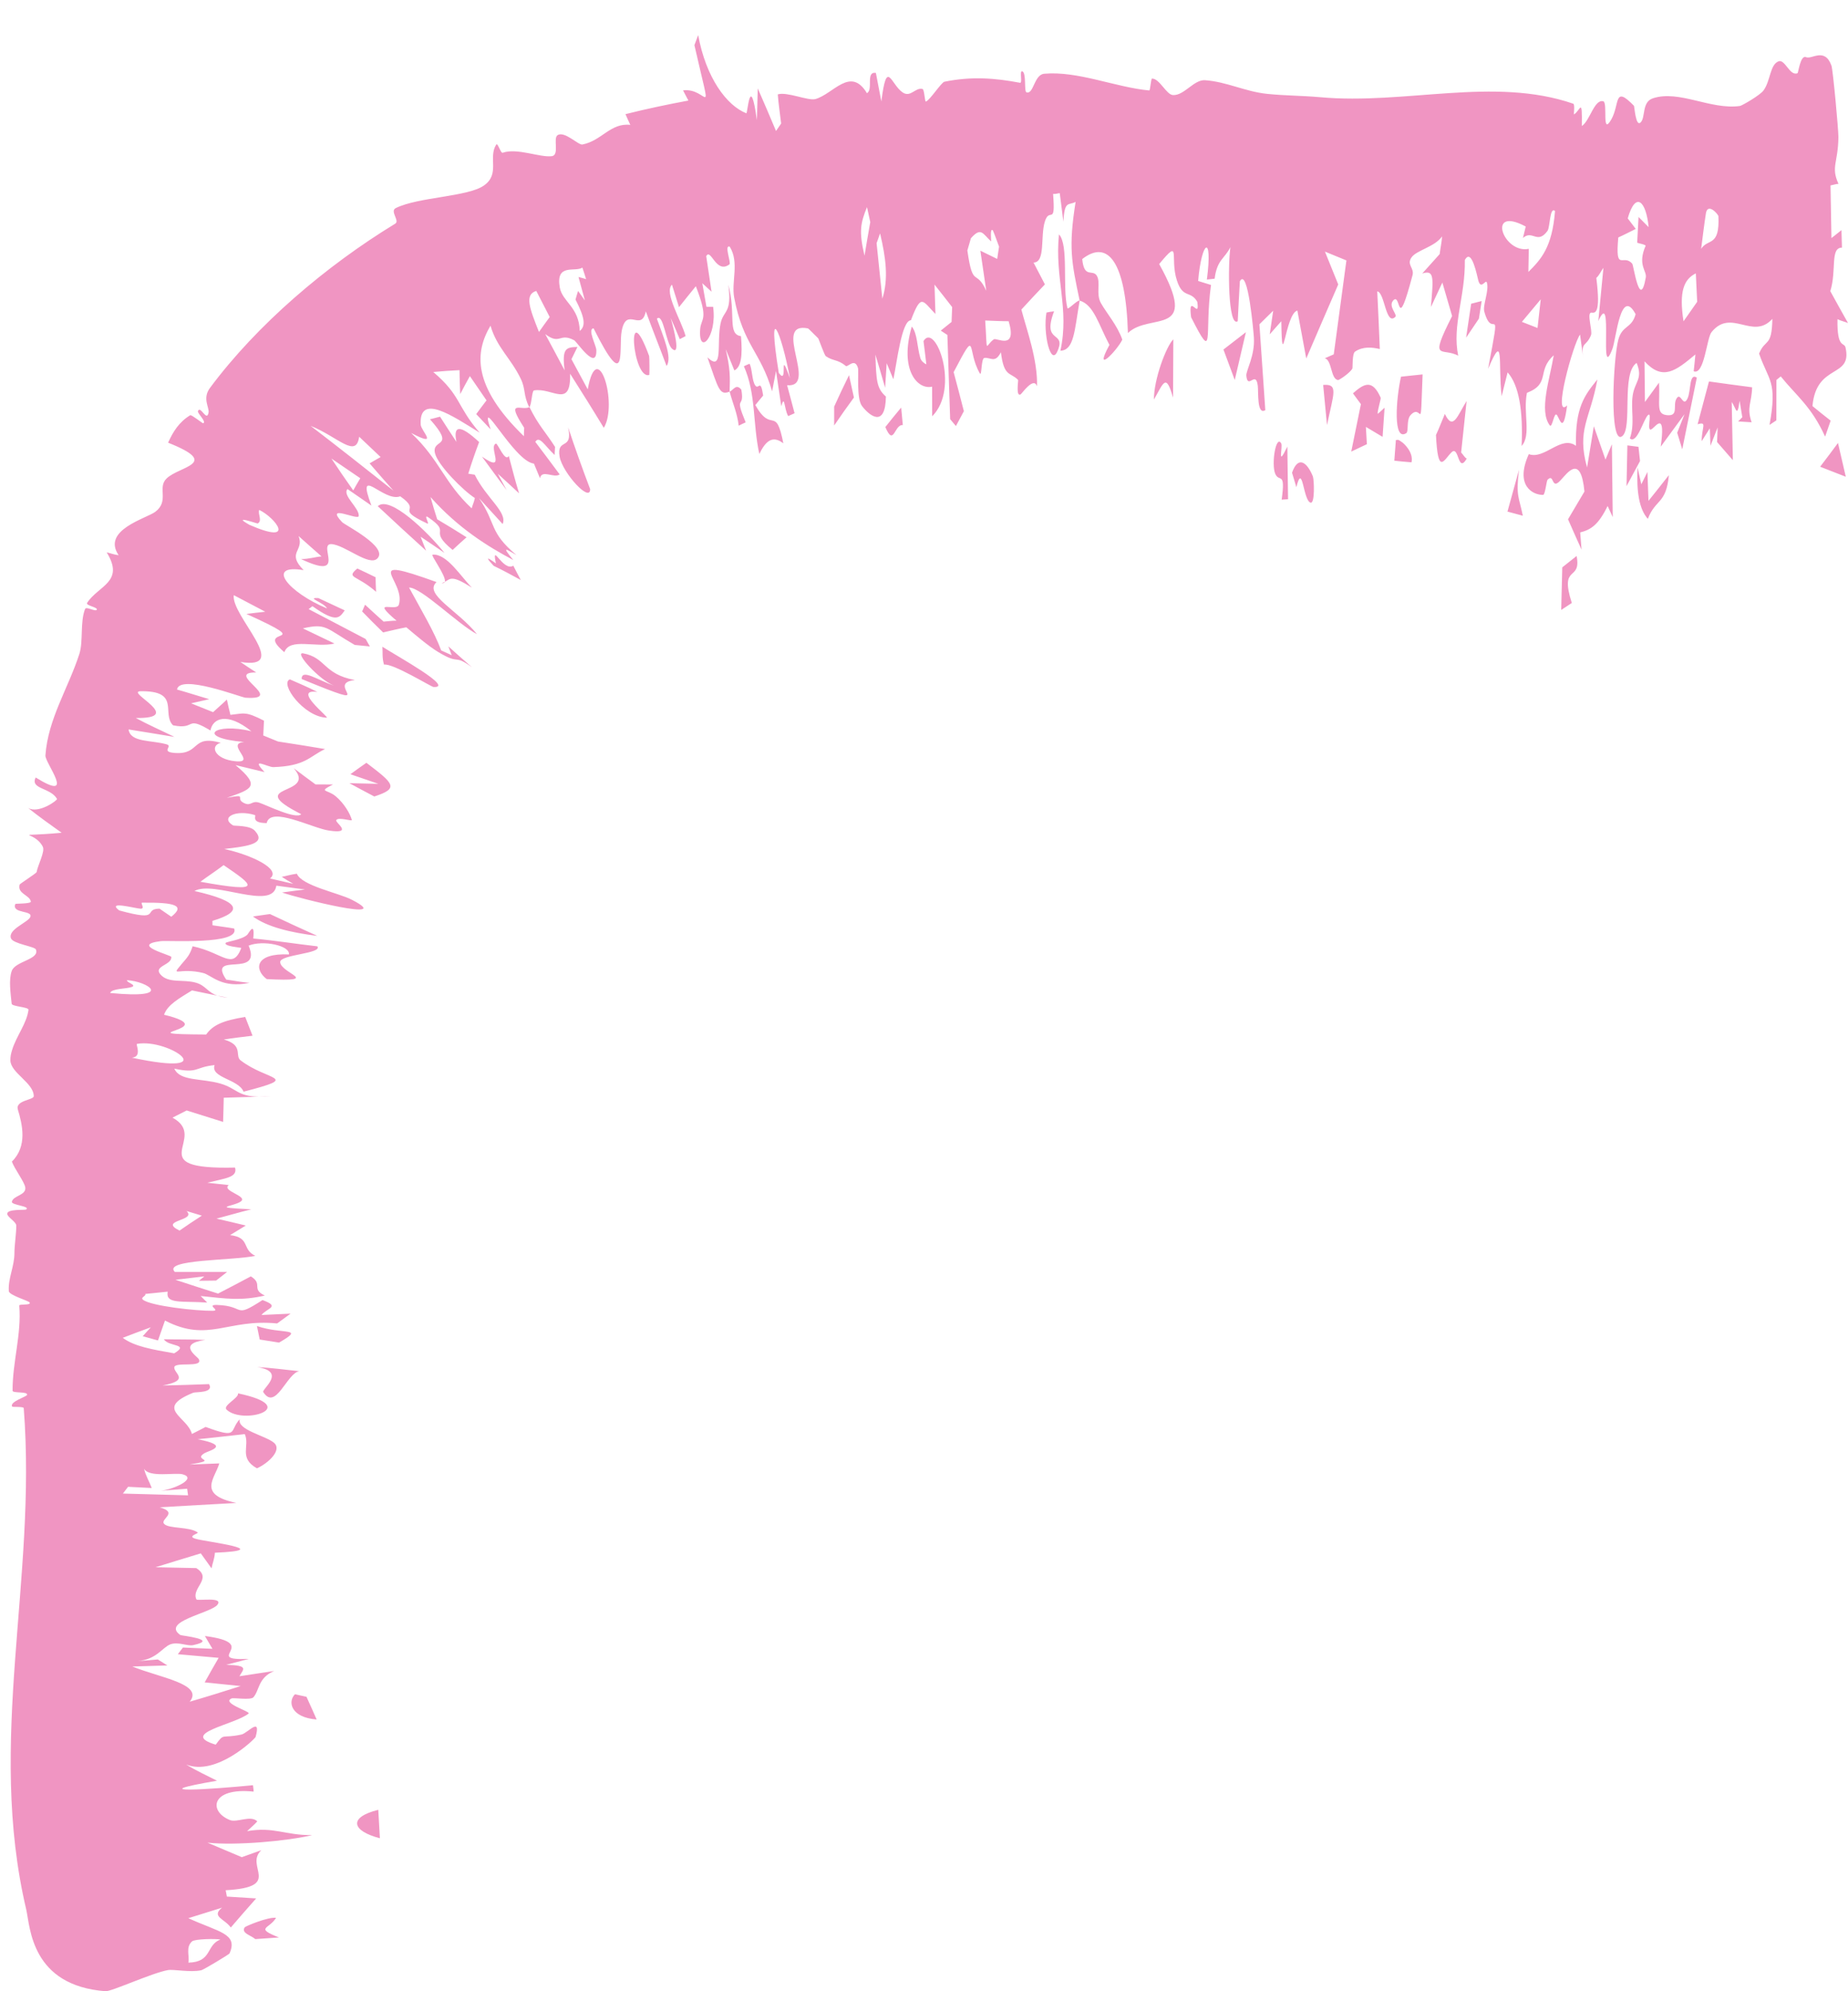 <svg width="26" height="28" viewBox="0 0 26 28" fill="none" xmlns="http://www.w3.org/2000/svg">
<path d="M22.182 7.819C22.252 8.187 21.936 7.923 22.114 8.479C22.064 8.511 22.014 8.545 21.965 8.577C21.97 8.377 21.975 8.178 21.98 7.978C22.047 7.925 22.114 7.871 22.182 7.818C22.182 7.819 22.182 7.819 22.182 7.819ZM22.474 5.336C22.372 5.899 22.18 6.035 22.329 6.574C22.36 6.381 22.392 6.188 22.424 5.994C22.478 6.151 22.533 6.307 22.588 6.463C22.618 6.39 22.648 6.318 22.678 6.247C22.681 6.587 22.685 6.929 22.69 7.271C22.666 7.219 22.642 7.166 22.618 7.115C22.488 7.381 22.384 7.448 22.232 7.487C22.238 7.568 22.245 7.648 22.251 7.729C22.187 7.587 22.123 7.444 22.061 7.302C22.137 7.174 22.222 7.031 22.292 6.912C22.24 6.373 22.05 6.654 21.953 6.757C21.822 6.898 21.87 6.648 21.773 6.746C21.758 6.761 21.739 6.958 21.711 6.959C21.569 6.962 21.308 6.833 21.509 6.386C21.733 6.467 21.961 6.114 22.173 6.269C22.16 5.73 22.293 5.559 22.474 5.336ZM18.178 6.647C18.267 6.394 18.395 6.51 18.471 6.699C18.471 6.699 18.471 6.699 18.471 6.699C18.488 6.74 18.503 7.088 18.438 7.068C18.332 7.034 18.328 6.488 18.239 6.851C18.219 6.78 18.198 6.717 18.178 6.647ZM17.94 6.658C17.886 6.52 17.951 6.114 18.024 6.232C18.024 6.231 18.024 6.231 18.024 6.231C18.055 6.28 17.959 6.597 18.112 6.28C18.115 6.537 18.119 6.771 18.122 7.02C18.092 7.021 18.064 7.025 18.032 7.026C18.09 6.609 17.995 6.796 17.94 6.658ZM21.371 6.606C21.325 6.982 21.371 6.984 21.425 7.252C21.352 7.233 21.28 7.213 21.209 7.194C21.263 6.998 21.317 6.802 21.371 6.606ZM23.092 6.81C23.092 6.81 23.092 6.81 23.092 6.81C23.121 6.752 23.149 6.694 23.178 6.637C23.183 6.773 23.188 6.908 23.193 7.043C23.289 6.923 23.385 6.803 23.48 6.681C23.442 7.092 23.291 7.015 23.184 7.296C23.064 7.163 23.022 6.92 23.039 6.571C23.057 6.65 23.074 6.73 23.092 6.81ZM5.137 8.504C5.223 8.584 5.31 8.663 5.397 8.741C5.459 8.737 5.51 8.727 5.579 8.728C5.195 8.401 5.579 8.614 5.612 8.502C5.714 8.163 5.039 7.787 6.142 8.185C5.954 8.355 6.444 8.583 6.711 8.918C6.435 8.771 5.931 8.262 5.755 8.262C5.933 8.59 6.111 8.885 6.207 9.146C6.256 9.168 6.306 9.191 6.355 9.213C6.339 9.172 6.324 9.131 6.308 9.089C6.417 9.188 6.527 9.285 6.639 9.382C6.373 9.188 6.485 9.362 6.163 9.167C6.02 9.08 5.841 8.925 5.717 8.821C5.605 8.841 5.498 8.869 5.39 8.893C5.29 8.796 5.192 8.698 5.095 8.598C5.108 8.566 5.122 8.535 5.136 8.503C5.136 8.503 5.137 8.503 5.137 8.504ZM5.345 25.849C4.955 25.748 4.89 25.557 5.322 25.449C5.33 25.587 5.338 25.719 5.345 25.849ZM23.052 6.283C23.06 6.35 23.067 6.416 23.074 6.483C23.011 6.601 22.948 6.718 22.884 6.836C22.889 6.645 22.892 6.453 22.896 6.263C22.948 6.269 23.001 6.276 23.052 6.283ZM19.639 6.188C19.678 6.18 19.681 6.187 19.726 6.219C19.726 6.218 19.726 6.218 19.726 6.218C19.744 6.23 19.891 6.356 19.859 6.501C19.78 6.496 19.697 6.486 19.617 6.478C19.624 6.381 19.632 6.285 19.639 6.188ZM20.557 6.363C20.557 6.364 20.558 6.364 20.558 6.364C20.584 6.389 20.607 6.437 20.636 6.448C20.507 6.669 20.53 6.253 20.421 6.361C20.313 6.469 20.231 6.692 20.203 6.117C20.242 6.035 20.287 5.917 20.328 5.821C20.444 6.061 20.502 5.851 20.634 5.639C20.608 5.881 20.583 6.121 20.557 6.363ZM6.946 7.957C6.753 7.752 6.972 7.921 6.976 7.922C6.976 7.922 6.977 7.922 6.977 7.922C6.912 7.611 7.075 8.044 7.222 7.955C7.255 8.021 7.292 8.09 7.327 8.156C7.204 8.089 7.065 8.013 6.946 7.957ZM12.679 5.732C12.687 5.813 12.695 5.895 12.702 5.977C12.581 5.966 12.577 6.29 12.456 6.005C12.529 5.913 12.603 5.821 12.679 5.731C12.679 5.731 12.679 5.731 12.679 5.732ZM19.035 5.531C19.195 5.389 19.309 5.331 19.425 5.592C19.425 5.592 19.425 5.592 19.425 5.593C19.432 5.609 19.377 5.776 19.383 5.82C19.414 5.797 19.448 5.76 19.48 5.733C19.471 5.87 19.461 6.007 19.452 6.143C19.374 6.096 19.296 6.05 19.217 6.003C19.222 6.084 19.227 6.165 19.231 6.246C19.158 6.281 19.084 6.315 19.011 6.35C19.056 6.128 19.102 5.906 19.147 5.683C19.11 5.632 19.072 5.583 19.035 5.531ZM10.546 5.114C10.586 5.197 10.578 5.352 10.626 5.42C10.674 5.488 10.7 5.312 10.737 5.562C10.701 5.604 10.663 5.652 10.627 5.696C10.861 6.111 10.913 5.683 11.021 6.234C10.867 6.115 10.771 6.204 10.683 6.383C10.588 5.947 10.639 5.541 10.466 5.15C10.492 5.138 10.52 5.124 10.546 5.115C10.546 5.114 10.546 5.114 10.546 5.114ZM25.41 0.804C25.489 0.84 25.672 0.661 25.767 0.922C25.789 0.986 25.865 1.817 25.865 1.926C25.861 2.295 25.756 2.344 25.866 2.585C25.828 2.587 25.792 2.601 25.754 2.607C25.758 2.855 25.763 3.101 25.767 3.348C25.814 3.311 25.862 3.274 25.908 3.236C25.91 3.318 25.912 3.401 25.915 3.482C25.745 3.483 25.843 3.8 25.751 4.094C25.833 4.244 25.916 4.393 26 4.542C25.952 4.523 25.895 4.51 25.852 4.488C25.844 4.908 25.948 4.808 25.965 4.886C26.065 5.326 25.555 5.101 25.5 5.71C25.582 5.779 25.67 5.847 25.756 5.915C25.73 5.99 25.704 6.065 25.678 6.14C25.487 5.716 25.271 5.563 25.054 5.293C25.034 5.31 25.013 5.327 24.993 5.343C24.992 5.533 24.992 5.722 24.992 5.911C24.96 5.932 24.928 5.954 24.896 5.975C25.009 5.354 24.883 5.359 24.749 4.972C24.837 4.756 24.928 4.892 24.936 4.484C24.658 4.789 24.359 4.329 24.081 4.669C24.011 4.753 23.98 5.279 23.829 5.221C23.837 5.164 23.845 5.059 23.853 4.984C23.572 5.219 23.393 5.358 23.137 5.081C23.139 5.271 23.141 5.462 23.143 5.653C23.209 5.563 23.275 5.471 23.341 5.381C23.359 5.696 23.29 5.83 23.468 5.839C23.615 5.846 23.537 5.703 23.583 5.613C23.645 5.49 23.676 5.742 23.742 5.604C23.793 5.498 23.762 5.238 23.873 5.31C23.806 5.641 23.737 5.983 23.668 6.318C23.644 6.241 23.62 6.163 23.597 6.085C23.632 5.998 23.666 5.911 23.7 5.824C23.588 5.978 23.482 6.123 23.365 6.281C23.433 5.801 23.311 5.975 23.248 6.027C23.149 6.11 23.252 5.784 23.188 5.835C23.125 5.886 23.033 6.252 22.931 6.165C23.005 5.955 22.941 5.756 22.971 5.559C23.002 5.362 23.118 5.327 23.026 5.103C22.805 5.251 22.974 6.023 22.822 6.134C22.638 6.268 22.697 5.035 22.769 4.775C22.825 4.57 22.957 4.622 23.012 4.418C22.8 4.026 22.739 4.763 22.686 4.904C22.491 5.417 22.708 4.023 22.487 4.515C22.512 4.253 22.535 4.018 22.559 3.766C22.525 3.812 22.499 3.874 22.459 3.908C22.525 4.429 22.437 4.399 22.391 4.396C22.318 4.392 22.409 4.65 22.384 4.713C22.317 4.881 22.242 4.796 22.273 5.025C22.26 4.918 22.244 4.811 22.23 4.705C22.135 4.829 21.837 5.905 22.048 5.701C21.995 6.106 21.95 5.905 21.907 5.839C21.864 5.773 21.841 6.032 21.803 5.98C21.651 5.774 21.802 5.341 21.86 4.996C21.616 5.215 21.82 5.393 21.483 5.524C21.426 5.803 21.547 6.119 21.408 6.271C21.43 5.777 21.371 5.416 21.211 5.236C21.183 5.348 21.155 5.46 21.127 5.571C21.074 5.109 21.168 4.642 20.936 5.187C21.131 4.162 21.002 4.817 20.883 4.381C20.858 4.293 20.954 4.086 20.919 3.973C20.903 3.922 20.838 4.079 20.8 3.949C20.782 3.885 20.706 3.475 20.609 3.657C20.618 4.163 20.427 4.575 20.516 5.002C20.287 4.877 20.098 5.101 20.43 4.444C20.385 4.286 20.339 4.13 20.293 3.973C20.24 4.088 20.186 4.203 20.132 4.317C20.166 3.905 20.183 3.79 20.01 3.846C20.092 3.756 20.173 3.664 20.255 3.573C20.265 3.49 20.284 3.405 20.289 3.324C20.185 3.474 19.929 3.517 19.858 3.621C19.787 3.725 19.901 3.766 19.873 3.871C19.644 4.733 19.718 4.088 19.599 4.228C19.529 4.312 19.666 4.422 19.63 4.457C19.495 4.584 19.484 4.113 19.377 4.097C19.39 4.365 19.402 4.637 19.413 4.908C19.303 4.883 19.178 4.869 19.065 4.944C19.021 4.973 19.034 5.173 19.026 5.185C18.986 5.25 18.842 5.344 18.827 5.344C18.72 5.335 18.742 5.063 18.639 5.038C18.682 5.019 18.723 5.002 18.765 4.983C18.824 4.543 18.883 4.103 18.943 3.662C18.843 3.62 18.742 3.579 18.641 3.538C18.704 3.692 18.766 3.846 18.828 4C18.677 4.346 18.527 4.694 18.378 5.041C18.337 4.816 18.295 4.592 18.253 4.367C18.081 4.41 18.039 5.304 18.027 4.517C17.973 4.579 17.918 4.64 17.864 4.701C17.88 4.591 17.896 4.48 17.913 4.369C17.848 4.432 17.783 4.496 17.719 4.56C17.748 4.96 17.774 5.38 17.802 5.767C17.681 5.843 17.707 5.509 17.696 5.424C17.669 5.199 17.555 5.49 17.535 5.282C17.529 5.211 17.659 5 17.641 4.743C17.638 4.693 17.559 3.747 17.444 3.955C17.433 4.124 17.424 4.332 17.414 4.517C17.275 4.609 17.275 3.721 17.311 3.475C17.227 3.643 17.123 3.65 17.089 3.919C17.053 3.923 17.017 3.927 16.98 3.931C17.065 3.274 16.905 3.384 16.857 3.951C16.917 3.969 16.978 3.988 17.038 4.007C16.942 4.699 17.098 5.131 16.758 4.461C16.709 4.094 16.886 4.519 16.845 4.244C16.75 4.079 16.643 4.204 16.559 3.946C16.453 3.624 16.625 3.33 16.309 3.713C16.89 4.757 16.179 4.385 15.869 4.683C15.84 3.687 15.59 3.359 15.226 3.643C15.254 3.921 15.369 3.782 15.43 3.875C15.49 3.969 15.415 4.13 15.489 4.262C15.562 4.394 15.722 4.577 15.79 4.776C15.717 4.929 15.373 5.285 15.609 4.85C15.458 4.569 15.391 4.285 15.19 4.227C15.116 4.656 15.112 4.924 14.919 4.932C15.049 4.335 14.836 3.913 14.899 3.296C15.039 3.443 14.944 4.043 15.018 4.333C15.025 4.362 15.159 4.215 15.19 4.227C15.075 3.682 15.031 3.48 15.133 2.839C15.035 2.893 14.977 2.81 14.961 3.117C14.944 2.984 14.927 2.85 14.91 2.716C14.878 2.719 14.85 2.731 14.816 2.727C14.853 3.192 14.768 2.905 14.701 3.113C14.634 3.323 14.713 3.69 14.541 3.692C14.597 3.801 14.648 3.895 14.701 3.999C14.589 4.116 14.478 4.235 14.37 4.353C14.444 4.637 14.601 5.059 14.59 5.432C14.544 5.29 14.377 5.536 14.359 5.546C14.29 5.584 14.329 5.349 14.324 5.343C14.215 5.229 14.125 5.309 14.082 4.953C14 5.114 13.939 5.023 13.85 5.033C13.801 5.039 13.815 5.3 13.786 5.251C13.594 4.923 13.76 4.581 13.417 5.233C13.466 5.414 13.514 5.599 13.561 5.782C13.523 5.851 13.486 5.922 13.449 5.991C13.422 5.959 13.395 5.927 13.368 5.894C13.355 5.5 13.342 5.104 13.329 4.71C13.298 4.689 13.267 4.669 13.236 4.649C13.286 4.608 13.337 4.567 13.388 4.527C13.391 4.457 13.393 4.388 13.396 4.318C13.314 4.213 13.232 4.107 13.148 4.002C13.152 4.139 13.157 4.278 13.161 4.415C12.979 4.231 12.963 4.116 12.816 4.503C12.686 4.506 12.621 5.086 12.569 5.333C12.538 5.258 12.507 5.182 12.475 5.107C12.467 5.222 12.46 5.337 12.453 5.452C12.408 5.296 12.363 5.141 12.316 4.986C12.329 5.347 12.331 5.46 12.464 5.576C12.457 6.026 12.231 5.847 12.126 5.707C12.047 5.6 12.084 5.22 12.071 5.175C12.027 5.024 11.927 5.169 11.9 5.146C11.788 5.052 11.719 5.079 11.618 5.008C11.599 4.994 11.518 4.765 11.513 4.759C11.474 4.723 11.377 4.62 11.367 4.618C10.854 4.517 11.521 5.454 11.074 5.417C11.11 5.548 11.144 5.679 11.179 5.811C11.149 5.824 11.119 5.838 11.089 5.851C11.03 5.747 11.041 5.535 10.992 5.713C10.967 5.547 10.943 5.382 10.918 5.217C10.899 5.312 10.882 5.407 10.863 5.502C10.7 4.942 10.458 4.857 10.33 4.188C10.286 3.96 10.405 3.693 10.267 3.469C10.184 3.436 10.29 3.697 10.263 3.717C10.074 3.861 10.001 3.481 9.936 3.602C9.961 3.767 9.985 3.935 10.011 4.102C9.968 4.062 9.925 4.022 9.881 3.983C9.9 4.093 9.919 4.204 9.939 4.314C9.97 4.314 10.005 4.313 10.033 4.314C10.093 4.743 9.821 5.015 9.851 4.626C9.864 4.468 9.977 4.505 9.79 4.025C9.714 4.12 9.63 4.22 9.553 4.319C9.52 4.214 9.487 4.108 9.454 4.003C9.339 4.11 9.583 4.498 9.646 4.726C9.619 4.74 9.591 4.754 9.564 4.769C9.522 4.67 9.479 4.567 9.436 4.471C9.483 4.635 9.58 5.017 9.454 4.903C9.371 4.829 9.332 4.392 9.242 4.482C9.331 4.732 9.463 5.029 9.378 5.146C9.281 4.886 9.186 4.651 9.086 4.378C9.023 4.679 8.815 4.299 8.747 4.653C8.701 4.879 8.831 5.575 8.351 4.617C8.26 4.625 8.39 4.859 8.39 4.924C8.397 5.229 8.113 4.802 8.079 4.785C7.867 4.672 7.885 4.859 7.671 4.698C7.766 4.872 7.853 5.038 7.944 5.208C7.904 4.897 7.963 4.883 8.124 4.879C8.095 4.936 8.068 4.994 8.04 5.051C8.117 5.192 8.193 5.334 8.269 5.475C8.405 4.717 8.7 5.679 8.495 6.016C8.34 5.76 8.182 5.508 8.021 5.255C8.033 5.753 7.774 5.447 7.513 5.49C7.482 5.496 7.48 5.696 7.447 5.726C7.448 5.727 7.45 5.728 7.451 5.728C7.575 5.981 7.674 6.072 7.809 6.284C7.806 6.322 7.804 6.36 7.803 6.398C7.66 6.262 7.589 6.121 7.531 6.213C7.646 6.365 7.761 6.518 7.874 6.671C7.795 6.73 7.624 6.596 7.597 6.724C7.568 6.656 7.54 6.588 7.512 6.519C7.233 6.492 6.718 5.484 6.903 6.038C6.836 5.966 6.768 5.894 6.7 5.823C6.747 5.758 6.796 5.694 6.845 5.63C6.767 5.516 6.689 5.403 6.611 5.289C6.564 5.372 6.518 5.458 6.475 5.542C6.469 5.431 6.466 5.318 6.465 5.205C6.342 5.211 6.22 5.219 6.096 5.231C6.492 5.568 6.419 5.702 6.748 6.084C6.368 5.849 5.893 5.521 5.919 5.972C5.925 6.062 6.186 6.299 5.784 6.088C6.191 6.473 6.246 6.784 6.636 7.148C6.649 7.099 6.671 7.056 6.681 7.003C6.52 6.902 6.161 6.542 6.12 6.374C6.069 6.158 6.423 6.316 6.049 5.895C6.101 5.885 6.143 5.87 6.191 5.859C6.267 5.978 6.344 6.096 6.422 6.214C6.371 5.97 6.48 5.974 6.741 6.216C6.685 6.365 6.634 6.512 6.588 6.661C6.619 6.666 6.649 6.671 6.679 6.675C6.845 7.01 7.142 7.201 7.072 7.369C6.961 7.247 6.85 7.125 6.738 7.003C6.989 7.37 6.875 7.478 7.266 7.805C7.125 7.725 7.047 7.664 7.222 7.875C6.866 7.687 6.445 7.426 6.057 6.989C6.086 7.095 6.118 7.199 6.151 7.302C6.29 7.384 6.428 7.468 6.564 7.555C6.498 7.613 6.431 7.674 6.368 7.733C6.004 7.435 6.373 7.51 6.022 7.272C5.951 7.226 6.054 7.382 6.01 7.361C5.527 7.134 5.955 7.206 5.631 6.979C5.394 7.069 4.999 6.51 5.226 7.11C5.115 7.032 5 6.954 4.889 6.877C4.81 6.964 5.059 7.144 5.047 7.256C5.041 7.325 4.558 7.073 4.815 7.344C4.866 7.39 5.459 7.69 5.312 7.85C5.199 7.976 4.852 7.66 4.66 7.651C4.464 7.649 4.898 8.174 4.235 7.861C4.346 7.863 4.426 7.832 4.524 7.824C4.415 7.729 4.308 7.634 4.201 7.538C4.284 7.752 4.024 7.767 4.272 8.017C3.725 7.927 4.058 8.332 4.602 8.556C4.553 8.469 4.299 8.401 4.479 8.41C4.603 8.468 4.727 8.525 4.85 8.583C4.776 8.685 4.739 8.768 4.396 8.524C4.378 8.537 4.36 8.551 4.342 8.565C4.608 8.705 4.877 8.845 5.144 8.985C5.164 9.02 5.184 9.055 5.204 9.09C5.134 9.083 5.063 9.076 4.991 9.069C4.578 8.83 4.593 8.76 4.261 8.836C4.41 8.907 4.557 8.978 4.706 9.049C4.445 9.113 4.075 8.962 4.001 9.171C3.543 8.786 4.513 9.106 3.467 8.633C3.555 8.622 3.644 8.611 3.732 8.602C3.584 8.525 3.437 8.447 3.289 8.369C3.248 8.658 4.113 9.428 3.382 9.308C3.458 9.359 3.523 9.404 3.605 9.456C3.138 9.451 4.04 9.849 3.454 9.811C3.393 9.807 2.53 9.472 2.49 9.696C2.606 9.728 2.799 9.789 2.944 9.832C2.86 9.851 2.773 9.87 2.688 9.89C2.791 9.932 2.894 9.973 2.998 10.014C3.062 9.954 3.125 9.902 3.192 9.837C3.207 9.914 3.225 9.981 3.242 10.052C3.439 10.031 3.452 10 3.714 10.134C3.71 10.203 3.707 10.272 3.704 10.342C3.773 10.37 3.843 10.399 3.912 10.427C4.134 10.461 4.35 10.495 4.574 10.533C4.352 10.636 4.303 10.772 3.846 10.787C3.769 10.79 3.512 10.634 3.722 10.857C3.573 10.82 3.452 10.793 3.314 10.759C3.678 11.062 3.538 11.096 3.192 11.219C3.503 11.158 3.293 11.228 3.437 11.294C3.536 11.34 3.54 11.252 3.647 11.287C3.752 11.322 4.165 11.527 4.238 11.449C3.395 11.021 4.481 11.2 4.132 10.802C4.234 10.879 4.336 10.955 4.439 11.03C4.522 11.03 4.597 11.03 4.685 11.031C4.469 11.142 4.603 11.096 4.723 11.197C4.843 11.296 4.929 11.448 4.95 11.529C4.956 11.555 4.762 11.483 4.731 11.532C4.709 11.566 4.984 11.732 4.628 11.679C4.395 11.646 3.804 11.331 3.752 11.574C3.518 11.572 3.613 11.469 3.586 11.461C3.324 11.38 3.09 11.492 3.279 11.607C3.296 11.616 3.516 11.603 3.585 11.681C3.752 11.864 3.497 11.899 3.154 11.938C3.533 12.02 3.966 12.222 3.799 12.353C3.907 12.378 4.017 12.403 4.126 12.428C4.071 12.398 4.018 12.363 3.964 12.33C4.037 12.316 4.092 12.297 4.177 12.286C4.244 12.456 4.77 12.557 4.952 12.653C5.578 12.976 4.202 12.633 3.968 12.55C4.071 12.534 4.184 12.522 4.291 12.508C4.157 12.49 4.022 12.472 3.888 12.454C3.836 12.814 3.013 12.374 2.736 12.529C3.386 12.676 3.43 12.817 2.989 12.949C2.99 12.97 2.988 12.99 2.99 13.011C3.086 13.026 3.232 13.044 3.295 13.057C3.381 13.289 2.361 13.221 2.262 13.234C1.824 13.288 2.407 13.429 2.41 13.456C2.42 13.572 2.154 13.582 2.257 13.702C2.369 13.832 2.578 13.767 2.755 13.818C2.897 13.858 2.915 13.952 3.061 14.001C2.94 13.977 2.822 13.951 2.701 13.927C2.526 14.036 2.357 14.127 2.308 14.269C3.189 14.482 1.678 14.54 2.901 14.547C2.992 14.416 3.135 14.35 3.45 14.3C3.485 14.388 3.518 14.476 3.553 14.564C3.418 14.582 3.287 14.594 3.149 14.617C3.402 14.689 3.323 14.815 3.364 14.886C3.368 14.894 3.374 14.901 3.382 14.908C3.763 15.204 4.252 15.137 3.427 15.351C3.354 15.172 2.958 15.157 3.019 14.977C2.735 15.006 2.79 15.1 2.453 15.027C2.53 15.206 2.835 15.16 3.101 15.237C3.331 15.304 3.339 15.417 3.641 15.422C3.475 15.427 3.314 15.429 3.148 15.436C3.146 15.553 3.142 15.666 3.139 15.776C2.968 15.723 2.797 15.669 2.626 15.615C2.56 15.649 2.493 15.682 2.427 15.716C2.955 16.004 1.953 16.45 3.307 16.418C3.345 16.557 3.175 16.567 2.917 16.631C3.02 16.642 3.105 16.653 3.219 16.664C3.109 16.746 3.492 16.817 3.389 16.894C3.288 16.969 2.923 16.977 3.535 17.005C3.358 17.049 3.211 17.093 3.046 17.136C3.185 17.169 3.321 17.198 3.458 17.233C3.384 17.279 3.311 17.324 3.237 17.368C3.528 17.402 3.398 17.57 3.592 17.659C3.276 17.728 2.285 17.706 2.459 17.885C2.705 17.885 2.95 17.885 3.196 17.885C3.144 17.925 3.092 17.967 3.04 18.007C2.959 18.008 2.879 18.009 2.799 18.01C2.824 17.989 2.849 17.969 2.875 17.948C2.739 17.964 2.604 17.98 2.468 17.996C2.668 18.062 2.868 18.127 3.068 18.19C3.222 18.111 3.375 18.03 3.529 17.948C3.708 18.058 3.527 18.125 3.726 18.218C3.386 18.294 3.191 18.262 2.823 18.224C2.854 18.255 2.884 18.286 2.915 18.316C2.547 18.292 2.327 18.341 2.359 18.163C2.254 18.173 2.153 18.184 2.044 18.195C2.06 18.225 1.971 18.243 2.011 18.276C2.121 18.365 2.767 18.435 2.994 18.432C3.113 18.43 2.887 18.345 3.055 18.35C3.464 18.363 3.278 18.55 3.693 18.281C3.953 18.376 3.756 18.393 3.679 18.491C3.816 18.484 3.952 18.478 4.088 18.472C4.025 18.517 3.962 18.565 3.899 18.61C3.198 18.54 2.932 18.886 2.321 18.569C2.289 18.663 2.257 18.753 2.223 18.849C2.151 18.829 2.08 18.81 2.008 18.79C2.046 18.746 2.084 18.706 2.122 18.664C1.99 18.712 1.859 18.761 1.727 18.812C1.89 18.933 2.141 18.976 2.451 19.03C2.676 18.894 2.368 18.94 2.306 18.832C2.503 18.837 2.683 18.832 2.889 18.842C2.483 18.896 2.778 19.073 2.798 19.114C2.859 19.239 2.46 19.143 2.452 19.227C2.444 19.312 2.683 19.409 2.288 19.482C2.51 19.479 2.739 19.47 2.941 19.463C3.015 19.592 2.753 19.57 2.719 19.584C2.164 19.809 2.638 19.92 2.7 20.164C2.768 20.131 2.829 20.098 2.893 20.065C3.368 20.241 3.221 20.117 3.374 19.956C3.329 20.105 3.732 20.186 3.854 20.287C3.975 20.39 3.774 20.576 3.615 20.647C3.353 20.501 3.519 20.332 3.444 20.166C3.219 20.19 3.028 20.214 2.78 20.238C3.257 20.329 2.941 20.397 2.879 20.433C2.697 20.539 3.104 20.523 2.667 20.594C2.818 20.588 2.945 20.583 3.085 20.578C3.027 20.787 2.766 21.017 3.326 21.134C2.964 21.155 2.616 21.172 2.247 21.195C2.521 21.274 2.244 21.361 2.31 21.429C2.375 21.499 2.667 21.465 2.781 21.549C2.802 21.564 2.62 21.602 2.756 21.639C2.892 21.68 3.904 21.797 3.023 21.834C3.021 21.907 2.99 21.981 2.976 22.054C2.925 21.984 2.876 21.911 2.825 21.843C2.612 21.907 2.401 21.972 2.188 22.038C2.379 22.042 2.573 22.047 2.761 22.05C2.996 22.199 2.687 22.33 2.763 22.49C2.776 22.516 3.152 22.447 3.058 22.567C2.964 22.684 2.263 22.801 2.537 22.991C2.551 23.001 3.09 23.053 2.719 23.133C2.635 23.151 2.509 23.082 2.398 23.122C2.288 23.161 2.199 23.341 1.935 23.356C2.029 23.353 2.126 23.342 2.221 23.335C2.266 23.363 2.311 23.391 2.355 23.419C2.19 23.424 2.025 23.429 1.862 23.434C2.247 23.591 2.873 23.68 2.669 23.929C2.908 23.86 3.147 23.785 3.386 23.709C3.217 23.692 3.048 23.674 2.88 23.657C2.945 23.539 3.01 23.426 3.076 23.312C2.884 23.295 2.693 23.278 2.502 23.261C2.526 23.23 2.55 23.198 2.574 23.167C2.713 23.173 2.85 23.179 2.989 23.185C2.954 23.124 2.918 23.063 2.883 23.005C3.701 23.112 2.819 23.354 3.501 23.327C3.396 23.355 3.289 23.383 3.183 23.41C3.514 23.418 3.42 23.473 3.369 23.571C3.532 23.547 3.692 23.52 3.857 23.497C3.628 23.593 3.652 23.769 3.565 23.867C3.526 23.91 3.286 23.87 3.258 23.883C3.111 23.948 3.531 24.068 3.498 24.095C3.303 24.253 2.51 24.375 3.035 24.533C3.162 24.359 3.109 24.453 3.399 24.39C3.489 24.367 3.677 24.132 3.596 24.425C3.585 24.453 3.041 24.981 2.619 24.812C2.754 24.895 2.91 24.968 3.053 25.04C1.946 25.23 2.986 25.16 3.559 25.103C3.562 25.133 3.568 25.162 3.568 25.193C2.966 25.13 2.93 25.471 3.235 25.593C3.336 25.633 3.528 25.519 3.62 25.612C3.578 25.659 3.523 25.704 3.476 25.749C3.857 25.683 4.004 25.808 4.392 25.805C4.047 25.888 3.315 25.954 2.919 25.911C3.08 25.978 3.24 26.046 3.402 26.115C3.494 26.083 3.585 26.05 3.676 26.017C3.434 26.246 3.989 26.535 3.175 26.58C3.181 26.61 3.186 26.639 3.192 26.669C3.329 26.677 3.467 26.686 3.604 26.695C3.486 26.828 3.366 26.965 3.247 27.104C3.161 26.981 2.966 26.952 3.124 26.825C2.966 26.874 2.808 26.924 2.65 26.973C3.076 27.169 3.355 27.188 3.229 27.469C3.223 27.482 2.866 27.697 2.832 27.705C2.673 27.739 2.442 27.688 2.361 27.703C2.136 27.744 1.571 28.004 1.486 28C0.439 27.922 0.425 27.101 0.37 26.855C-0.191 24.479 0.522 22.216 0.334 19.801C0.332 19.776 0.178 19.789 0.171 19.779C0.131 19.711 0.371 19.641 0.38 19.616C0.4 19.562 0.178 19.595 0.177 19.556C0.175 19.149 0.305 18.762 0.271 18.358C0.269 18.332 0.447 18.36 0.416 18.314C0.399 18.29 0.127 18.212 0.124 18.156C0.112 17.973 0.203 17.812 0.203 17.619C0.203 17.506 0.229 17.355 0.229 17.233C0.228 17.18 0.105 17.117 0.102 17.069C0.098 16.997 0.351 17.019 0.367 17.008C0.437 16.961 0.159 16.947 0.167 16.899C0.183 16.812 0.369 16.809 0.356 16.699C0.347 16.624 0.206 16.44 0.167 16.334C0.389 16.117 0.314 15.81 0.251 15.601C0.213 15.472 0.473 15.469 0.475 15.415C0.476 15.227 0.15 15.088 0.146 14.911C0.145 14.86 0.155 14.811 0.171 14.762C0.231 14.567 0.377 14.391 0.401 14.199C0.405 14.16 0.167 14.154 0.164 14.114C0.15 13.967 0.12 13.779 0.165 13.654C0.213 13.514 0.562 13.493 0.505 13.351C0.488 13.309 0.187 13.272 0.155 13.196C0.106 13.072 0.385 12.974 0.424 12.899C0.476 12.794 0.158 12.854 0.216 12.711C0.219 12.705 0.441 12.71 0.434 12.677C0.416 12.583 0.242 12.57 0.276 12.439C0.28 12.426 0.512 12.28 0.515 12.263C0.533 12.162 0.637 11.972 0.602 11.906C0.48 11.666 0.125 11.778 0.867 11.71C0.708 11.597 0.547 11.482 0.395 11.361C0.541 11.449 0.813 11.252 0.802 11.234C0.712 11.073 0.42 11.099 0.502 10.933C1.088 11.295 0.63 10.727 0.639 10.622C0.675 10.109 0.962 9.675 1.117 9.194C1.173 9.019 1.125 8.743 1.197 8.564C1.213 8.522 1.344 8.608 1.362 8.573C1.378 8.537 1.201 8.516 1.226 8.477C1.385 8.233 1.758 8.184 1.501 7.767C1.559 7.78 1.601 7.799 1.669 7.807C1.429 7.453 2.056 7.292 2.185 7.197C2.387 7.043 2.209 6.86 2.343 6.729C2.523 6.553 3.116 6.523 2.365 6.225C2.435 6.071 2.517 5.936 2.676 5.839C2.694 5.828 2.851 5.956 2.859 5.952C2.91 5.93 2.773 5.812 2.785 5.78C2.82 5.695 2.909 5.939 2.934 5.802C2.948 5.73 2.843 5.605 2.954 5.455C3.618 4.562 4.589 3.737 5.561 3.145C5.628 3.104 5.479 2.968 5.57 2.925C5.89 2.769 6.573 2.769 6.805 2.611C7.042 2.448 6.864 2.218 6.981 2.034C7.003 1.999 7.043 2.159 7.073 2.148C7.273 2.076 7.598 2.218 7.764 2.196C7.875 2.181 7.778 1.945 7.844 1.901C7.943 1.837 8.136 2.043 8.194 2.032C8.467 1.979 8.589 1.724 8.868 1.756C8.843 1.705 8.823 1.656 8.8 1.605C9.096 1.531 9.389 1.469 9.685 1.414C9.66 1.367 9.636 1.319 9.61 1.271C9.966 1.224 10.03 1.781 9.77 0.635C9.788 0.589 9.806 0.536 9.823 0.494C9.932 1.09 10.221 1.483 10.5 1.593C10.519 1.601 10.553 0.998 10.649 1.689C10.655 1.515 10.656 1.396 10.661 1.243C10.749 1.443 10.834 1.641 10.918 1.842C10.942 1.807 10.966 1.772 10.99 1.737C10.975 1.601 10.952 1.461 10.943 1.327C11.075 1.287 11.37 1.421 11.473 1.393C11.727 1.32 11.966 0.928 12.197 1.31C12.291 1.262 12.174 1.002 12.323 1.025C12.349 1.16 12.373 1.288 12.4 1.427C12.477 0.814 12.529 1.18 12.697 1.298C12.811 1.378 12.876 1.226 12.979 1.251C13.006 1.257 13.01 1.435 13.027 1.428C13.085 1.407 13.245 1.156 13.288 1.149C13.668 1.072 13.997 1.097 14.351 1.164C14.389 1.171 14.341 0.995 14.38 1.002C14.444 1.015 14.405 1.284 14.441 1.298C14.543 1.334 14.547 1.049 14.692 1.037C15.166 0.995 15.695 1.228 16.169 1.272C16.184 1.273 16.192 1.106 16.208 1.105C16.315 1.103 16.409 1.334 16.505 1.337C16.663 1.343 16.798 1.117 16.954 1.128C17.258 1.149 17.52 1.289 17.829 1.32C18.081 1.346 18.301 1.343 18.575 1.367C19.772 1.476 21.017 1.074 22.134 1.458C22.162 1.468 22.137 1.613 22.146 1.608C22.236 1.552 22.262 1.355 22.255 1.772C22.369 1.7 22.43 1.391 22.557 1.424C22.624 1.442 22.531 1.921 22.669 1.681C22.793 1.465 22.7 1.191 22.988 1.487C22.996 1.495 23.013 1.793 23.083 1.721C23.154 1.65 23.096 1.434 23.256 1.382C23.625 1.261 24.068 1.548 24.48 1.49C24.507 1.486 24.762 1.341 24.813 1.27C24.911 1.132 24.901 0.912 25.021 0.863C25.114 0.824 25.179 1.076 25.29 1.029C25.302 1.023 25.33 0.768 25.41 0.804ZM5.381 9.095C5.594 9.231 6.404 9.676 6.099 9.66C6.069 9.66 5.526 9.323 5.403 9.346C5.374 9.251 5.386 9.177 5.38 9.094C5.381 9.094 5.381 9.095 5.381 9.095ZM25.969 6.704C25.849 6.658 25.728 6.611 25.608 6.563C25.693 6.452 25.777 6.341 25.859 6.229C25.895 6.388 25.932 6.546 25.969 6.704ZM12.014 5.59C12.014 5.59 12.014 5.59 12.014 5.59C11.918 5.721 11.825 5.852 11.736 5.983C11.736 5.895 11.736 5.806 11.736 5.718C11.803 5.57 11.872 5.423 11.945 5.276C11.968 5.381 11.991 5.485 12.014 5.59ZM12.828 4.592C12.909 4.692 12.9 4.869 12.949 5.038C12.949 5.037 12.949 5.037 12.949 5.037C12.962 5.081 13.014 5.117 13.033 5.123C13.021 5.013 13.006 4.905 12.993 4.796C13.158 4.521 13.512 5.456 13.115 5.854C13.115 5.715 13.114 5.577 13.114 5.437C12.908 5.485 12.651 5.2 12.828 4.592ZM5.155 10.726C5.541 11.02 5.621 11.085 5.266 11.2C5.149 11.139 5.032 11.076 4.916 11.013C5.052 11.015 5.187 11.018 5.323 11.022C5.323 11.022 5.323 11.022 5.323 11.022C5.192 10.977 5.061 10.932 4.93 10.887C5.005 10.832 5.08 10.778 5.155 10.726ZM20.015 5.265C19.98 6.176 20.016 5.648 19.845 5.838C19.785 5.903 19.821 6.067 19.786 6.09C19.596 6.217 19.641 5.609 19.711 5.297C19.812 5.285 19.915 5.276 20.015 5.265C20.015 5.265 20.015 5.265 20.015 5.265ZM24.65 5.446C24.65 5.446 24.65 5.446 24.651 5.446C24.646 5.668 24.57 5.724 24.644 5.938C24.581 5.934 24.518 5.93 24.454 5.926C24.474 5.906 24.494 5.887 24.513 5.867C24.5 5.791 24.487 5.713 24.475 5.636C24.44 5.89 24.426 5.741 24.364 5.652C24.369 5.925 24.375 6.198 24.38 6.471C24.306 6.386 24.232 6.301 24.158 6.216C24.161 6.147 24.163 6.079 24.166 6.01C24.132 6.096 24.099 6.183 24.065 6.269C24.062 6.187 24.059 6.105 24.056 6.023C24.017 6.083 23.979 6.143 23.941 6.204C23.942 6.005 24.023 5.924 23.884 5.966C23.938 5.766 23.991 5.565 24.044 5.364C24.242 5.392 24.449 5.42 24.65 5.446ZM18.616 5.413C18.836 5.395 18.762 5.533 18.67 5.977C18.652 5.789 18.634 5.601 18.616 5.413ZM7.993 6.009C8.092 6.306 8.196 6.596 8.303 6.878C8.305 7.075 7.92 6.656 7.874 6.426C7.825 6.147 8.066 6.347 7.993 6.009ZM6.087 7.8C6.285 7.78 6.487 8.112 6.639 8.263C6.348 8.079 6.34 8.139 6.258 8.182C6.286 8.107 6.053 7.804 6.087 7.799C6.087 7.799 6.087 7.799 6.087 7.8ZM10.265 5.508C10.319 5.486 10.356 5.389 10.43 5.479C10.48 5.768 10.322 5.531 10.491 5.939C10.458 5.954 10.425 5.969 10.393 5.986C10.372 5.805 10.311 5.681 10.266 5.509C10.265 5.509 10.265 5.508 10.265 5.508ZM16.504 5.592C16.404 5.238 16.37 5.385 16.235 5.618C16.233 5.334 16.408 4.869 16.508 4.771C16.507 5.045 16.505 5.319 16.504 5.592ZM4.455 24.179C4.093 24.151 4.044 23.93 4.15 23.824C4.203 23.836 4.258 23.848 4.312 23.86C4.36 23.964 4.407 24.07 4.455 24.179ZM6.215 8.199C6.232 8.194 6.246 8.188 6.258 8.182C6.253 8.195 6.24 8.203 6.215 8.199ZM2.859 13.682C2.524 13.6 2.397 13.745 2.546 13.568C2.546 13.568 2.546 13.568 2.545 13.568C2.644 13.455 2.671 13.424 2.71 13.306C3.14 13.397 3.271 13.65 3.395 13.33C3.396 13.325 3.136 13.306 3.177 13.257C3.19 13.242 3.408 13.213 3.479 13.144C3.501 13.121 3.589 12.942 3.563 13.197C3.866 13.225 4.171 13.274 4.465 13.307C4.539 13.411 3.938 13.421 3.942 13.529C3.949 13.689 4.545 13.808 3.753 13.768C3.57 13.63 3.589 13.399 4.065 13.421C4.085 13.297 3.702 13.215 3.498 13.297C3.696 13.769 2.907 13.368 3.183 13.775C3.292 13.789 3.409 13.814 3.512 13.82C3.117 13.903 2.978 13.712 2.859 13.682ZM3.798 12.853C4.018 12.958 4.242 13.06 4.464 13.16C4.088 13.114 3.755 13.033 3.559 12.887C3.639 12.876 3.719 12.864 3.798 12.853ZM3.62 19.224C3.827 19.234 4.016 19.262 4.212 19.281C4.038 19.304 3.879 19.848 3.704 19.575C3.679 19.534 4.04 19.288 3.62 19.224ZM17.372 5.343C17.319 5.2 17.266 5.057 17.213 4.915C17.317 4.834 17.423 4.752 17.529 4.671C17.476 4.895 17.424 5.119 17.372 5.343ZM6.977 6.238C7.002 6.229 7.106 6.506 7.158 6.411C7.208 6.6 7.249 6.762 7.303 6.937C7.204 6.844 7.104 6.753 7.004 6.662C7.045 6.739 7.086 6.816 7.129 6.893C7.012 6.736 6.898 6.582 6.781 6.421C7.139 6.67 6.864 6.283 6.977 6.238ZM10.247 4.003C10.359 4.413 10.229 4.7 10.425 4.727C10.449 5.007 10.427 5.161 10.332 5.209C10.292 5.108 10.251 5.009 10.21 4.909C10.274 5.188 10.272 5.297 10.265 5.508C10.265 5.508 10.265 5.508 10.265 5.507C10.122 5.564 10.109 5.47 9.953 5.025C10.181 5.24 10.079 4.824 10.138 4.548C10.178 4.358 10.302 4.412 10.247 4.003ZM3.615 18.646C3.973 18.771 4.308 18.659 3.926 18.879C3.835 18.865 3.745 18.851 3.654 18.836C3.64 18.772 3.627 18.709 3.615 18.646ZM11.114 5.318C10.994 4.672 10.787 4.188 10.957 5.244C11.1 5.44 10.946 4.852 11.114 5.318ZM5.315 7.118C5.483 6.96 6.017 7.48 6.254 7.775C6.143 7.698 6.03 7.622 5.918 7.547C5.943 7.614 5.969 7.679 5.995 7.744C5.767 7.538 5.54 7.328 5.315 7.118ZM14.83 4.378C14.653 4.844 15.003 4.643 14.88 4.933C14.785 5.165 14.671 4.69 14.723 4.395C14.755 4.387 14.792 4.382 14.829 4.378C14.83 4.378 14.83 4.378 14.83 4.378ZM13.861 4.507C13.894 5.008 13.854 4.862 13.983 4.771C14.02 4.745 14.315 4.933 14.191 4.517C14.084 4.517 13.973 4.511 13.861 4.507ZM4.697 9.64C4.493 9.562 4.137 9.169 4.261 9.187C4.261 9.186 4.26 9.186 4.26 9.186C4.591 9.245 4.541 9.478 4.993 9.563C4.544 9.609 5.408 10.028 4.244 9.548C4.243 9.401 4.46 9.559 4.697 9.64ZM3.442 27.102C3.442 27.102 3.442 27.102 3.442 27.102C3.453 27.086 3.773 26.952 3.884 26.968C3.789 27.127 3.578 27.106 3.925 27.244C3.813 27.252 3.705 27.259 3.592 27.267C3.526 27.21 3.392 27.185 3.442 27.102ZM3.187 19.821C3.129 19.765 3.364 19.657 3.349 19.593C4.261 19.784 3.419 20.044 3.187 19.821ZM22.475 5.335C22.474 5.335 22.474 5.336 22.474 5.336C22.474 5.336 22.474 5.335 22.474 5.335C22.474 5.335 22.475 5.335 22.475 5.335ZM3.81 15.415C3.751 15.42 3.7 15.422 3.655 15.422C3.65 15.422 3.646 15.422 3.642 15.422C3.697 15.42 3.753 15.418 3.81 15.415ZM4.596 10.092C4.276 10.082 3.93 9.611 4.078 9.553C4.205 9.61 4.322 9.657 4.465 9.73C4.098 9.679 4.648 10.097 4.596 10.092ZM9.135 5.272C8.899 5.349 8.801 4.105 9.133 5.006C9.138 5.024 9.139 5.269 9.135 5.272ZM5.291 8.322C5.014 8.078 4.863 8.135 5.027 7.994C5.113 8.034 5.199 8.075 5.284 8.117C5.285 8.185 5.288 8.254 5.291 8.322ZM6.901 4.58C6.684 4.945 6.635 5.422 7.371 6.134C7.371 6.095 7.373 6.056 7.375 6.016C7.108 5.605 7.33 5.779 7.446 5.726C7.359 5.551 7.399 5.474 7.326 5.325C7.187 5.036 6.992 4.891 6.901 4.58ZM20.846 4.233C20.833 4.316 20.82 4.399 20.807 4.481C20.747 4.57 20.687 4.659 20.627 4.748C20.65 4.589 20.674 4.43 20.698 4.271C20.747 4.258 20.797 4.246 20.846 4.233C20.846 4.233 20.846 4.233 20.846 4.233ZM2.819 12.399C3.725 12.563 3.569 12.453 3.146 12.165C3.035 12.25 2.927 12.319 2.819 12.399ZM12.333 3.42C12.36 3.68 12.387 3.94 12.414 4.2C12.503 3.92 12.463 3.623 12.382 3.282C12.366 3.328 12.35 3.374 12.333 3.42ZM13.97 3.242C13.923 3.188 13.949 3.399 13.944 3.395C13.825 3.285 13.804 3.188 13.66 3.35C13.643 3.406 13.627 3.464 13.61 3.522C13.688 4.068 13.731 3.769 13.876 4.089C13.849 3.901 13.821 3.713 13.793 3.525C13.873 3.564 13.951 3.602 14.03 3.641C14.039 3.583 14.047 3.526 14.056 3.468C14.028 3.393 13.999 3.31 13.97 3.242ZM21.412 4.526C21.485 4.554 21.559 4.584 21.632 4.612C21.647 4.478 21.662 4.343 21.677 4.209C21.589 4.315 21.5 4.42 21.412 4.526ZM3.061 14.001C3.108 14.011 3.156 14.02 3.204 14.029C3.145 14.024 3.099 14.014 3.061 14.001ZM2.702 27.299C2.608 27.383 2.67 27.504 2.65 27.598C2.989 27.59 2.895 27.353 3.1 27.273C3.04 27.26 2.742 27.264 2.702 27.299ZM5.536 6.9C5.422 6.773 5.311 6.645 5.2 6.516C5.251 6.485 5.304 6.456 5.355 6.427C5.255 6.332 5.154 6.236 5.053 6.141C5.011 6.454 4.756 6.143 4.37 5.988C4.761 6.288 5.149 6.593 5.536 6.9ZM23.859 3.844C23.691 3.927 23.62 4.098 23.686 4.518C23.75 4.426 23.815 4.335 23.878 4.244C23.872 4.111 23.865 3.977 23.859 3.844ZM2.624 17.029C2.775 17.171 2.219 17.154 2.526 17.304C2.63 17.231 2.736 17.161 2.84 17.094C2.768 17.073 2.696 17.051 2.624 17.029ZM1.973 9.72C1.767 9.73 2.614 10.107 1.91 10.096C2.093 10.195 2.272 10.273 2.454 10.362C2.24 10.326 2.022 10.292 1.809 10.257C1.809 10.257 1.809 10.257 1.809 10.257C1.835 10.443 2.126 10.404 2.346 10.467C2.437 10.493 2.252 10.573 2.462 10.588C2.822 10.613 2.689 10.327 3.106 10.445C2.947 10.486 3.019 10.676 3.31 10.704C3.629 10.738 3.157 10.452 3.437 10.434C2.734 10.373 3.02 10.155 3.537 10.283C3.196 10.009 2.992 10.099 2.961 10.272C2.6 10.055 2.767 10.267 2.434 10.199C2.268 10.032 2.548 9.71 1.973 9.72ZM8.194 3.763C8.089 3.832 7.815 3.696 7.876 4.045C7.915 4.247 8.146 4.315 8.157 4.654C8.247 4.581 8.223 4.458 8.097 4.212C8.108 4.171 8.121 4.131 8.133 4.091C8.165 4.135 8.197 4.179 8.229 4.225C8.199 4.114 8.169 4.005 8.139 3.895C8.175 3.904 8.21 3.914 8.246 3.925C8.228 3.871 8.215 3.822 8.194 3.763ZM2.646 21.027C2.642 20.995 2.638 20.965 2.633 20.934C2.566 20.939 2.496 20.945 2.427 20.95C2.373 20.954 2.318 20.959 2.264 20.963C2.458 20.939 2.778 20.788 2.569 20.731C2.464 20.703 2.095 20.782 2.027 20.652C2.048 20.748 2.101 20.833 2.135 20.924C2.024 20.918 1.913 20.913 1.803 20.907C1.803 20.907 1.802 20.907 1.802 20.907C1.778 20.939 1.753 20.97 1.729 21.002C2.035 21.01 2.34 21.018 2.646 21.027ZM12.198 2.912C12.107 3.137 12.082 3.252 12.163 3.595C12.163 3.596 12.163 3.596 12.163 3.596C12.189 3.438 12.216 3.281 12.244 3.123C12.229 3.053 12.214 2.982 12.198 2.912ZM1.857 14.873C2.515 15.013 2.647 14.947 2.557 14.855C2.467 14.761 2.155 14.638 1.927 14.679C1.912 14.682 1.958 14.773 1.931 14.83C1.921 14.852 1.899 14.868 1.857 14.873ZM4.97 6.896C5.002 6.838 5.035 6.782 5.069 6.725C4.934 6.632 4.799 6.54 4.663 6.448C4.763 6.599 4.865 6.749 4.97 6.896ZM23.195 3.194C23.16 2.826 23.012 2.682 22.901 3.071C22.939 3.12 22.977 3.17 23.014 3.219C22.933 3.259 22.851 3.302 22.768 3.339C22.723 3.844 22.838 3.558 22.965 3.709C22.984 3.733 23.072 4.372 23.155 3.902C23.172 3.805 23.033 3.728 23.154 3.453C23.112 3.427 23.074 3.429 23.034 3.413C23.04 3.293 23.047 3.172 23.053 3.051C23.1 3.099 23.147 3.147 23.195 3.194ZM7.545 4.091C7.377 4.142 7.45 4.334 7.583 4.668C7.632 4.597 7.683 4.528 7.734 4.458C7.671 4.336 7.609 4.214 7.545 4.091ZM21.878 2.967C21.802 2.901 21.81 3.194 21.772 3.247C21.628 3.443 21.562 3.227 21.427 3.346C21.44 3.291 21.453 3.239 21.466 3.185C21.466 3.185 21.465 3.185 21.465 3.185C20.906 2.885 21.149 3.573 21.509 3.499C21.507 3.608 21.504 3.716 21.503 3.824C21.678 3.65 21.838 3.482 21.878 2.967ZM1.979 12.778C1.911 12.777 1.491 12.66 1.677 12.802C2.29 12.97 1.999 12.782 2.244 12.777C2.3 12.815 2.354 12.853 2.41 12.891C2.61 12.733 2.465 12.688 2 12.693C1.969 12.694 2.047 12.779 1.979 12.778ZM1.55 13.963C2.474 14.053 2.075 13.798 1.787 13.783C1.773 13.813 1.928 13.85 1.856 13.878C1.784 13.906 1.568 13.899 1.55 13.963ZM3.626 7.361C3.619 7.365 3.245 7.231 3.511 7.381C4.179 7.671 3.875 7.28 3.647 7.17C3.624 7.23 3.695 7.322 3.626 7.361C3.626 7.361 3.626 7.361 3.626 7.361ZM24.177 3.041C24.176 3.015 24.031 2.849 24.002 2.993C23.976 3.156 23.956 3.33 23.934 3.499C24.03 3.348 24.196 3.477 24.177 3.041C24.177 3.041 24.177 3.041 24.177 3.041Z" fill="#F095C2"/>
</svg>
